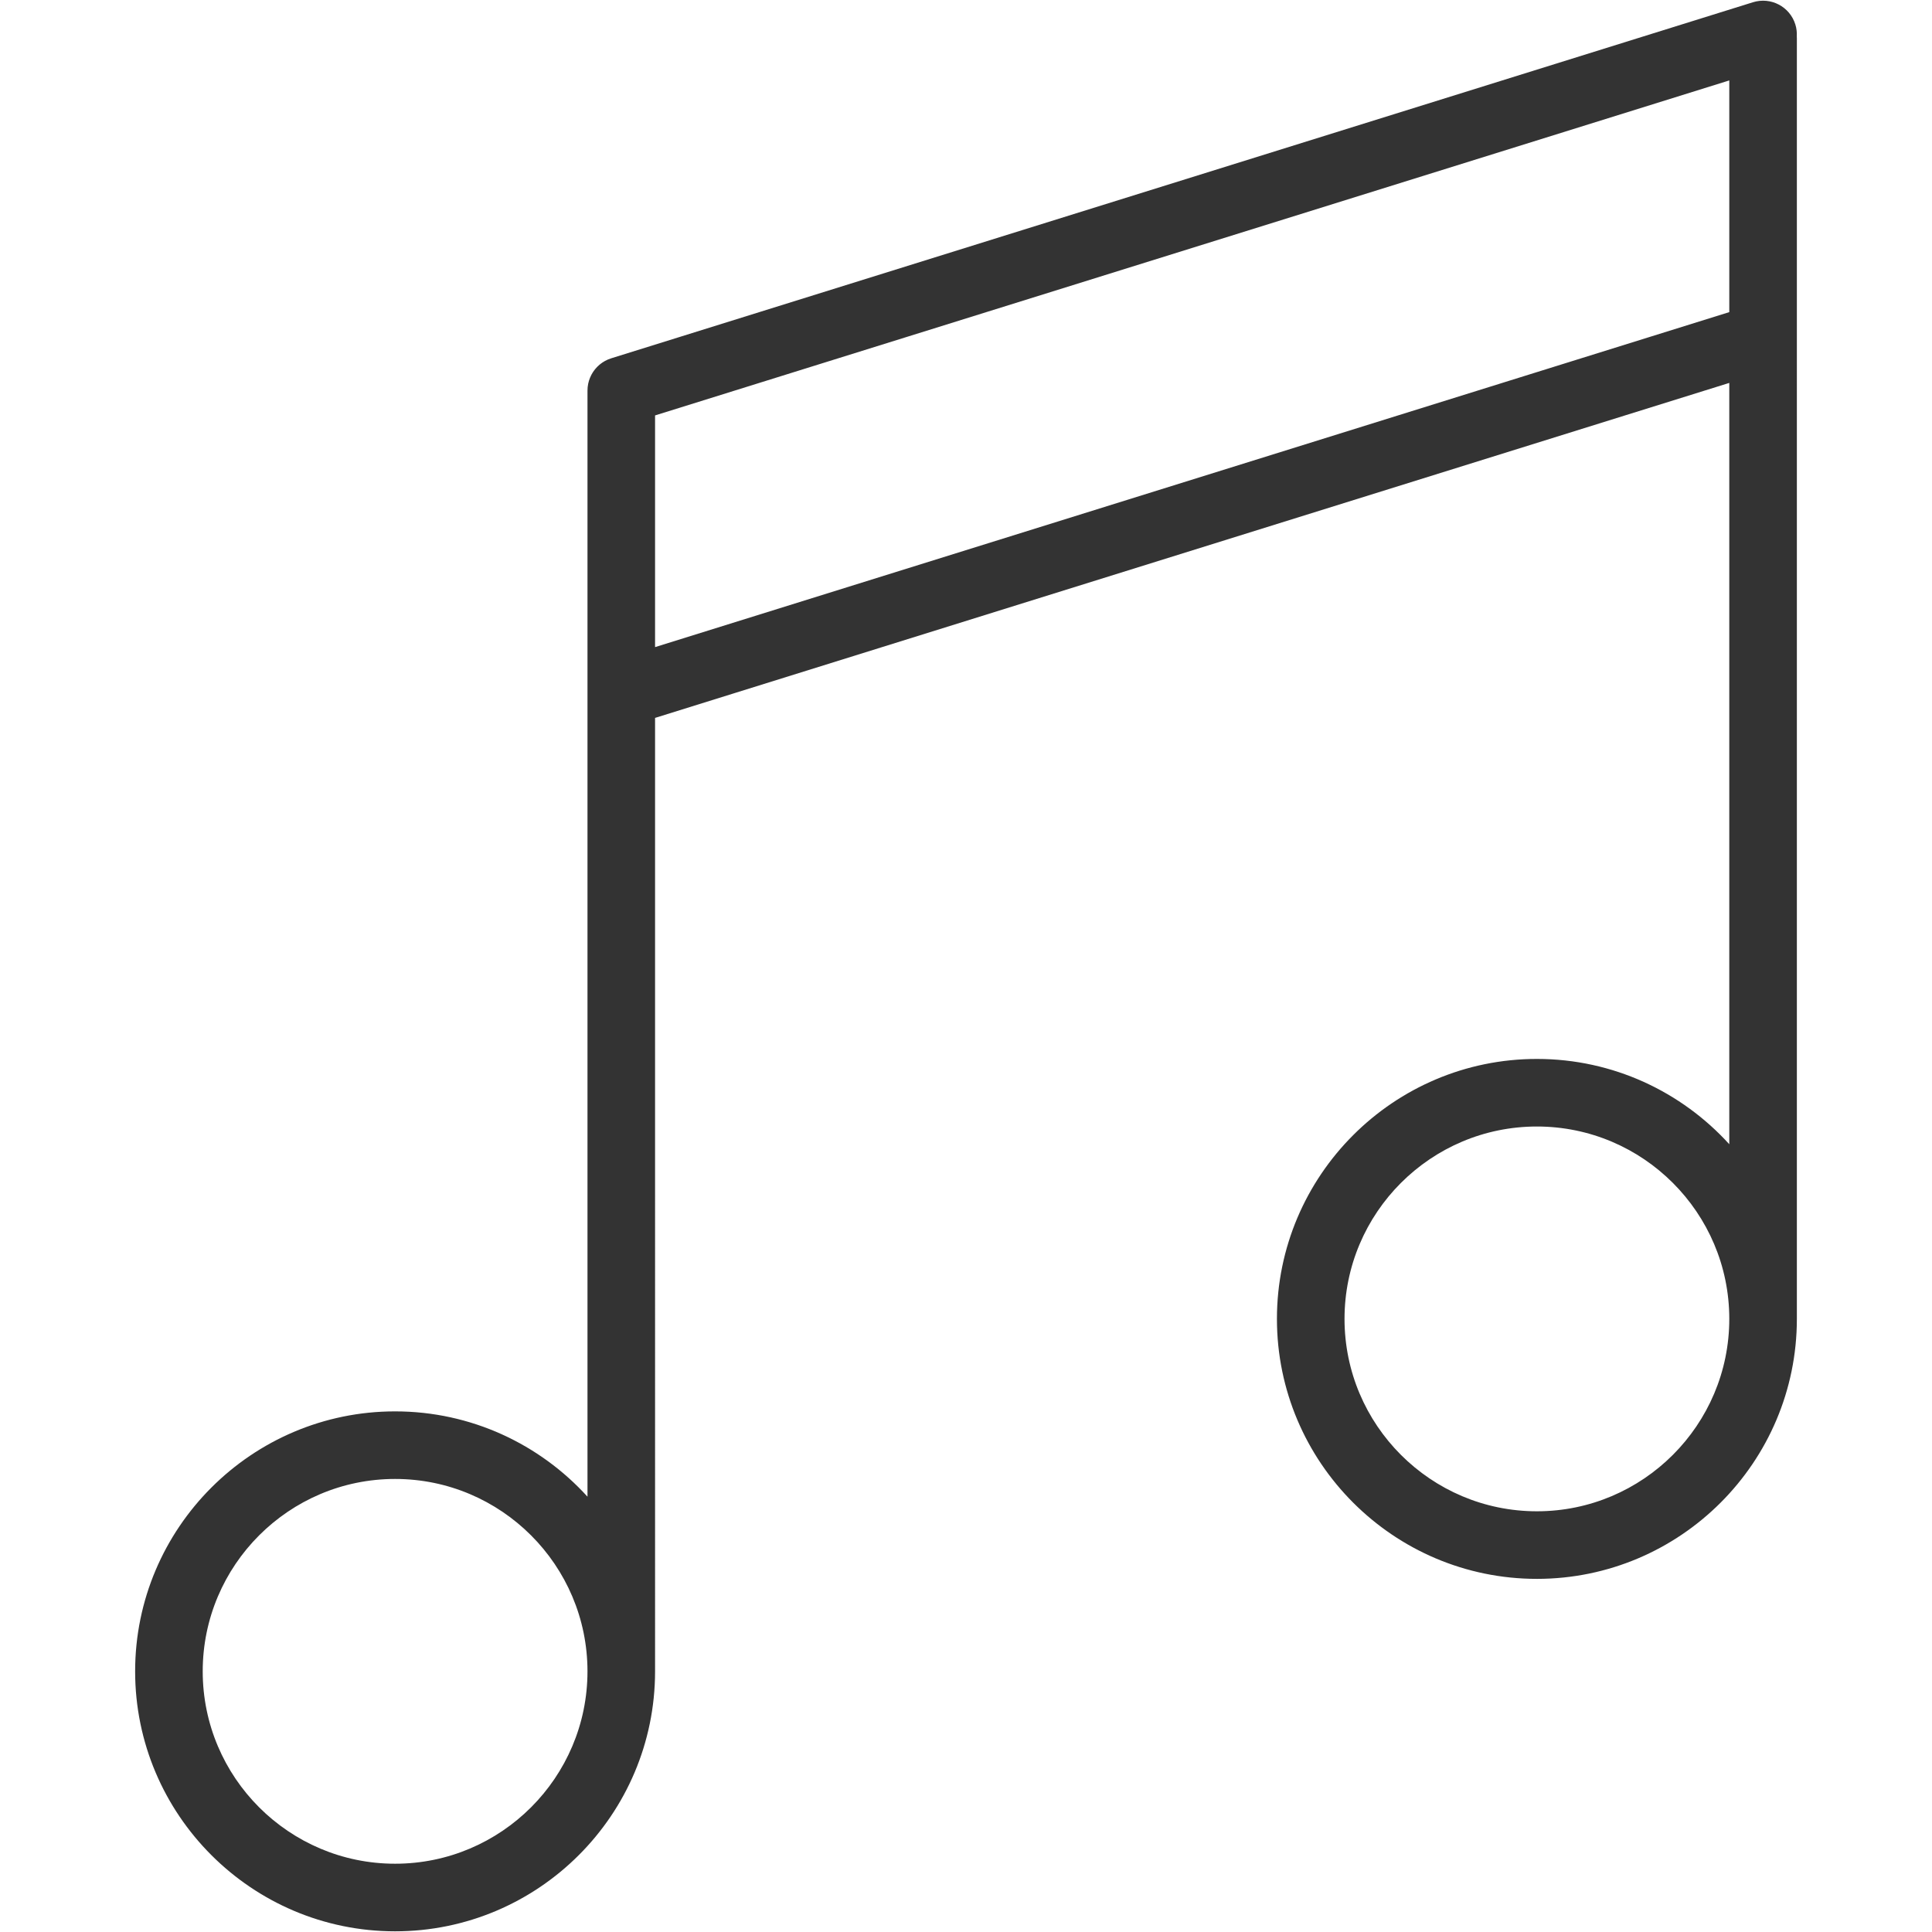 <?xml version="1.0" encoding="utf-8"?>

<!DOCTYPE svg PUBLIC "-//W3C//DTD SVG 1.1//EN" "http://www.w3.org/Graphics/SVG/1.1/DTD/svg11.dtd">

<svg version="1.1" id="MUSIC" xmlns="http://www.w3.org/2000/svg" xmlns:xlink="http://www.w3.org/1999/xlink" 
	 width="800px" height="800px" viewBox="0 0 1800 1800" enable-background="new 0 0 1800 1800" xml:space="preserve">
<path fill="#333333" d="M1674.102,313.758V35.517c0-0.531-0.053-1.05-0.08-1.573c0.212-3.68-0.184-7.458-1.348-11.182
	c-5.178-16.602-22.839-25.852-39.428-20.683L569.624,333.772c-1.089,0.334-2.151,0.72-3.184,1.16
	c-0.084,0.035-0.154,0.079-0.238,0.114c-0.856,0.378-1.691,0.782-2.507,1.226c-0.439,0.242-0.853,0.518-1.279,0.777
	c-0.435,0.263-0.878,0.519-1.295,0.804c-0.527,0.356-1.023,0.751-1.529,1.138c-0.294,0.229-0.602,0.443-0.892,0.685
	c-0.496,0.413-0.958,0.857-1.428,1.301c-0.272,0.254-0.553,0.496-0.816,0.76c-0.409,0.417-0.786,0.855-1.173,1.291
	c-0.294,0.329-0.598,0.655-0.879,0.998c-0.302,0.377-0.583,0.773-0.869,1.164c-0.32,0.435-0.655,0.866-0.953,1.313
	c-0.215,0.325-0.404,0.663-0.606,0.992c-0.329,0.544-0.663,1.085-0.962,1.647c-0.149,0.281-0.277,0.575-0.417,0.861
	c-0.308,0.623-0.615,1.251-0.878,1.893c-0.124,0.299-0.22,0.602-0.329,0.901c-0.242,0.641-0.488,1.282-0.69,1.945
	c-0.136,0.448-0.232,0.909-0.351,1.366c-0.132,0.519-0.281,1.028-0.386,1.555c-0.184,0.905-0.316,1.823-0.417,2.75
	c-0.013,0.088-0.03,0.171-0.039,0.263c-0.114,1.125-0.171,2.258-0.163,3.4v281.451c0,0.119,0,0.242,0,0.365v748.525
	c-44.338-48.791-108.277-79.475-179.244-79.475c-133.55,0-242.2,108.656-242.2,242.209c0,133.554,108.65,242.203,242.2,242.203
	c133.553,0,242.208-108.649,242.208-242.203V668.854l1000.829-312.107v709.3c-44.338-48.791-108.273-79.465-179.24-79.465
	c-133.553,0-242.203,108.646-242.203,242.199c0,133.557,108.65,242.213,242.203,242.213c133.555,0,242.205-108.656,242.205-242.213
	V314.122C1674.102,313.999,1674.102,313.88,1674.102,313.758z M368.1,1736.388c-98.83,0-179.235-80.405-179.235-179.239
	c0-98.835,80.405-179.244,179.235-179.244c98.833,0,179.244,80.409,179.244,179.244
	C547.344,1655.982,466.934,1736.388,368.1,1736.388z M1431.896,1408.029c-98.832,0-179.239-80.41-179.239-179.248
	c0-98.835,80.407-179.239,179.239-179.239c98.834,0,179.24,80.404,179.24,179.239
	C1611.137,1327.619,1530.73,1408.029,1431.896,1408.029z M610.308,602.899v-215.86L1611.137,74.931v215.861L610.308,602.899z"/>
</svg>
